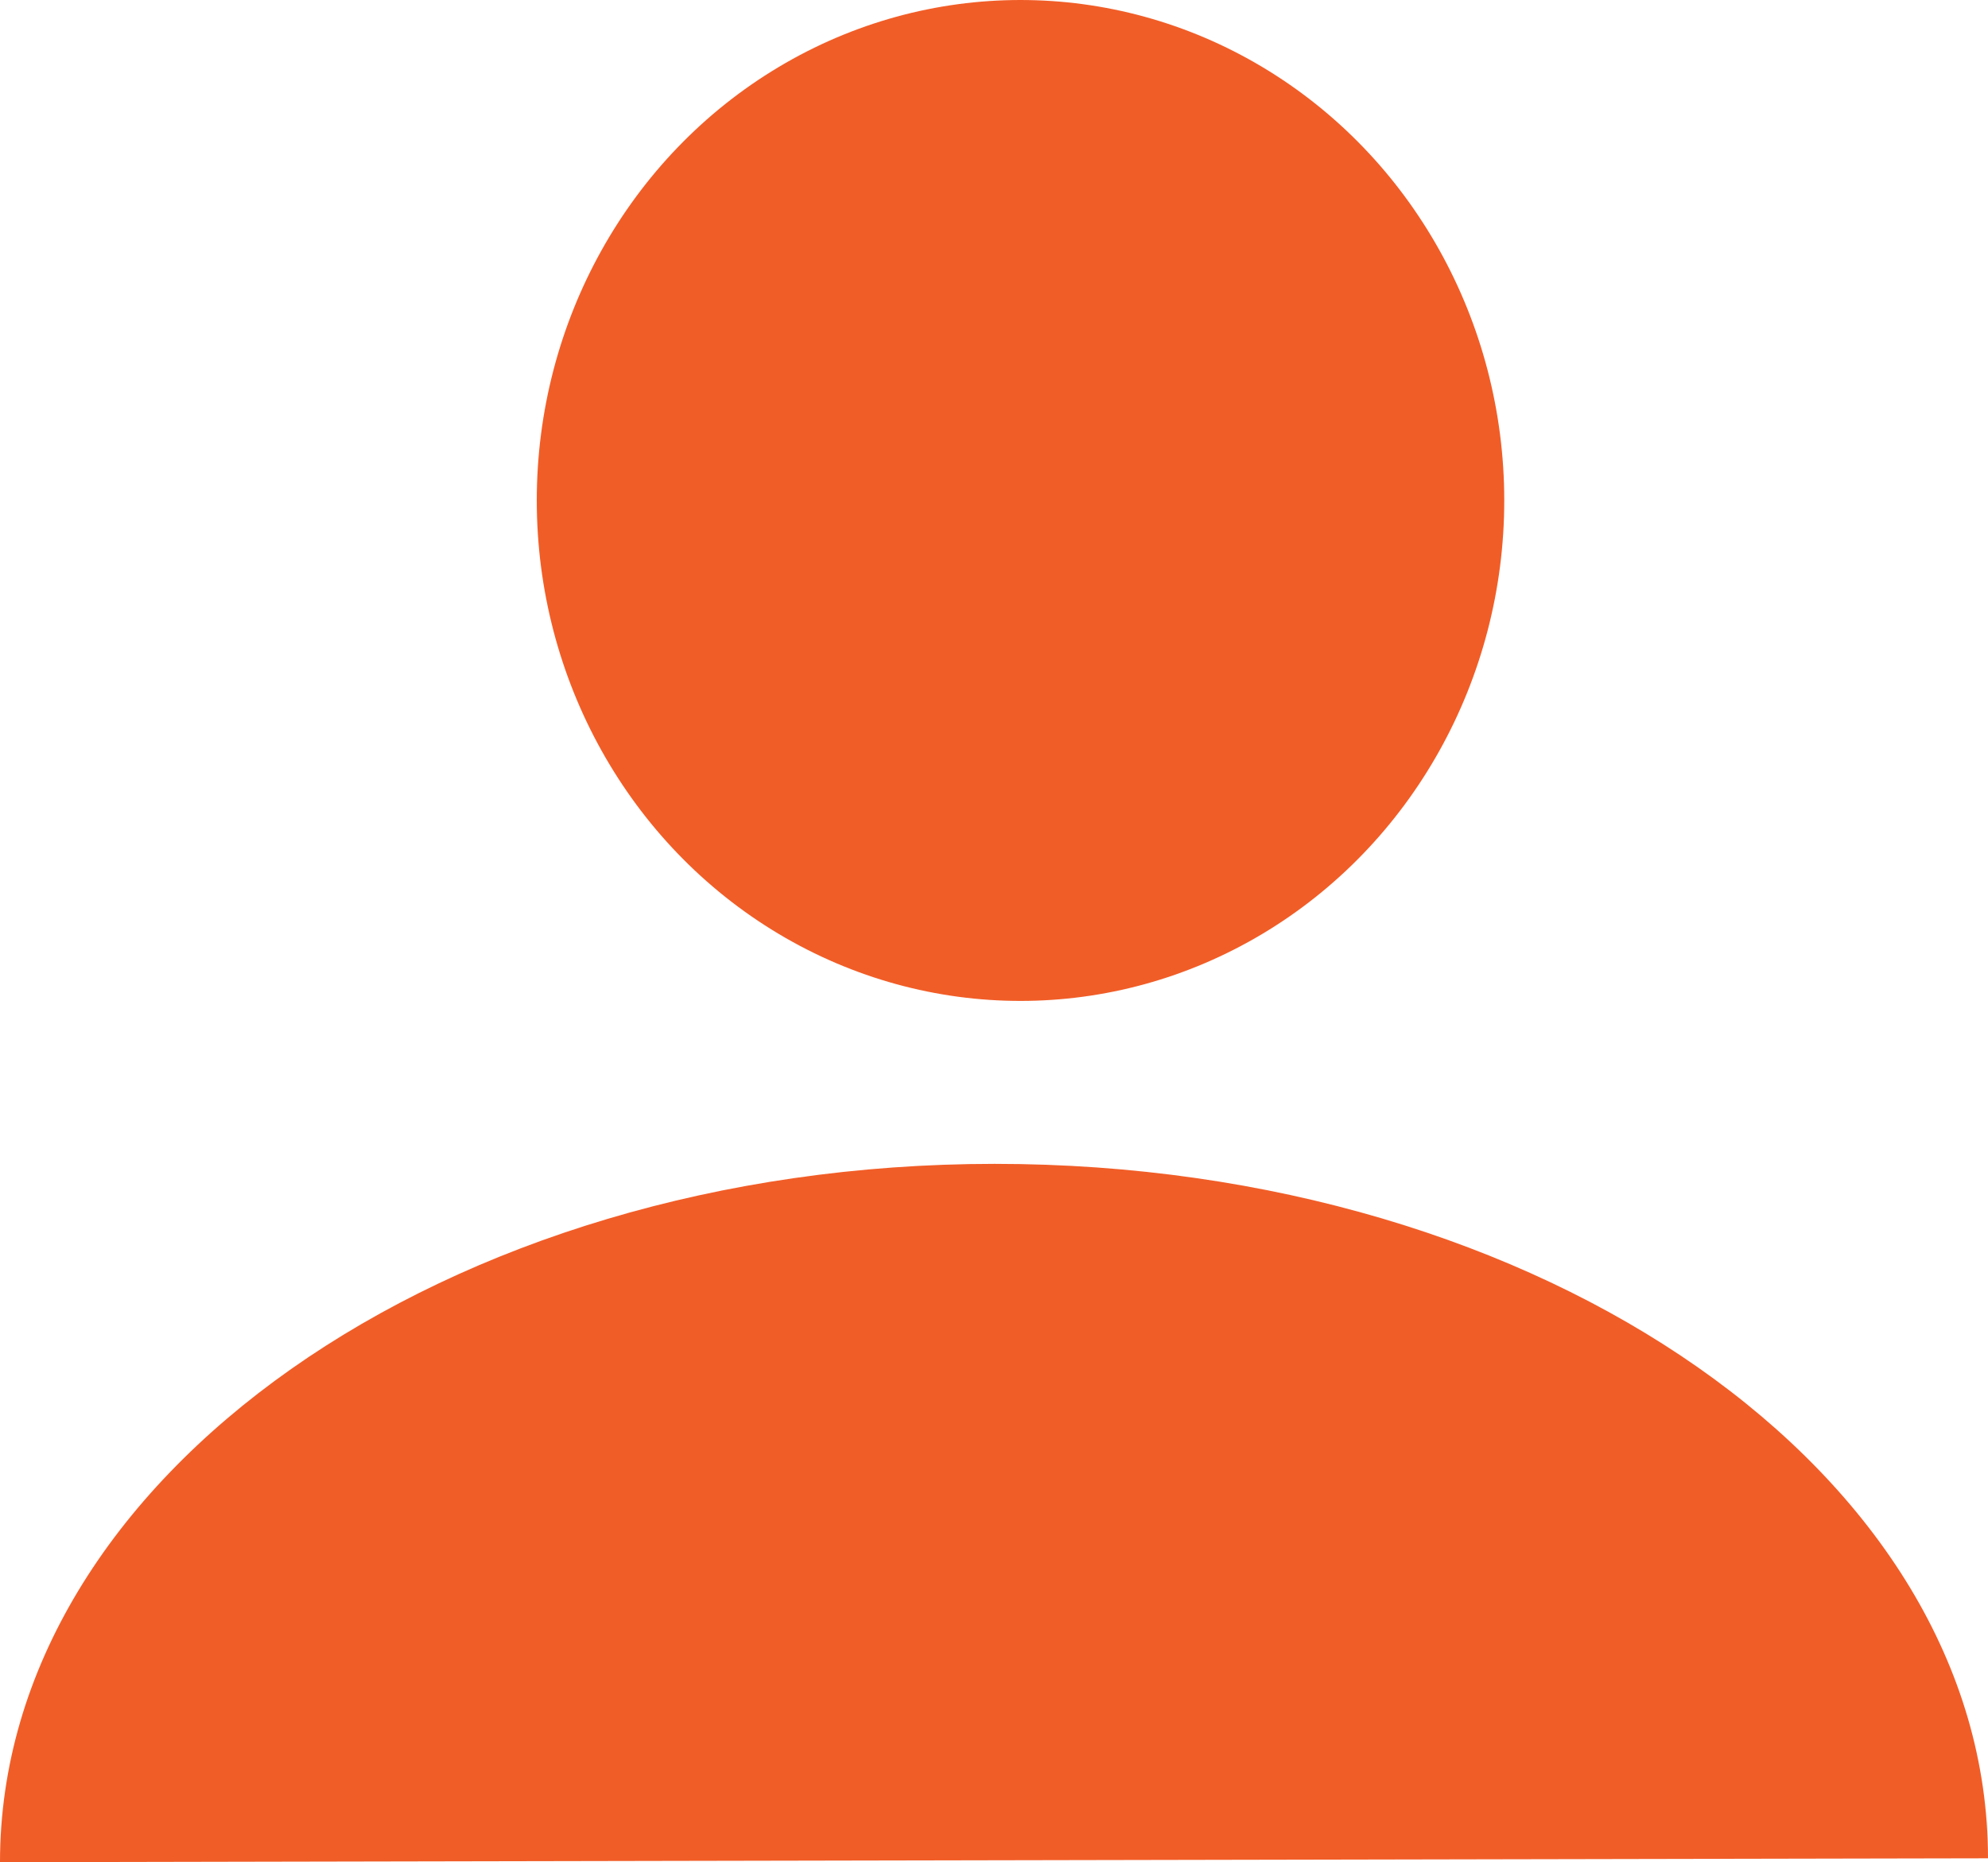 <?xml version="1.0" encoding="utf-8"?>
<svg xmlns="http://www.w3.org/2000/svg" viewBox="0 0 15.37 14.4">
  <defs>
    <style>.cls-1{fill:#f15d27;}</style>
  </defs>
  <title>proven experts</title>
  <g id="Layer_2" data-name="Layer 2">
    <g id="Layer_1-2" data-name="Layer 1">
      <ellipse class="cls-1" cx="7.89" cy="3.87" rx="3.74" ry="3.87"/>
      <path class="cls-1" d="M0,14.4C0,11.43,3.44,9,7.69,9s7.68,2.4,7.68,5.37"/>
    </g>
  </g>
</svg>